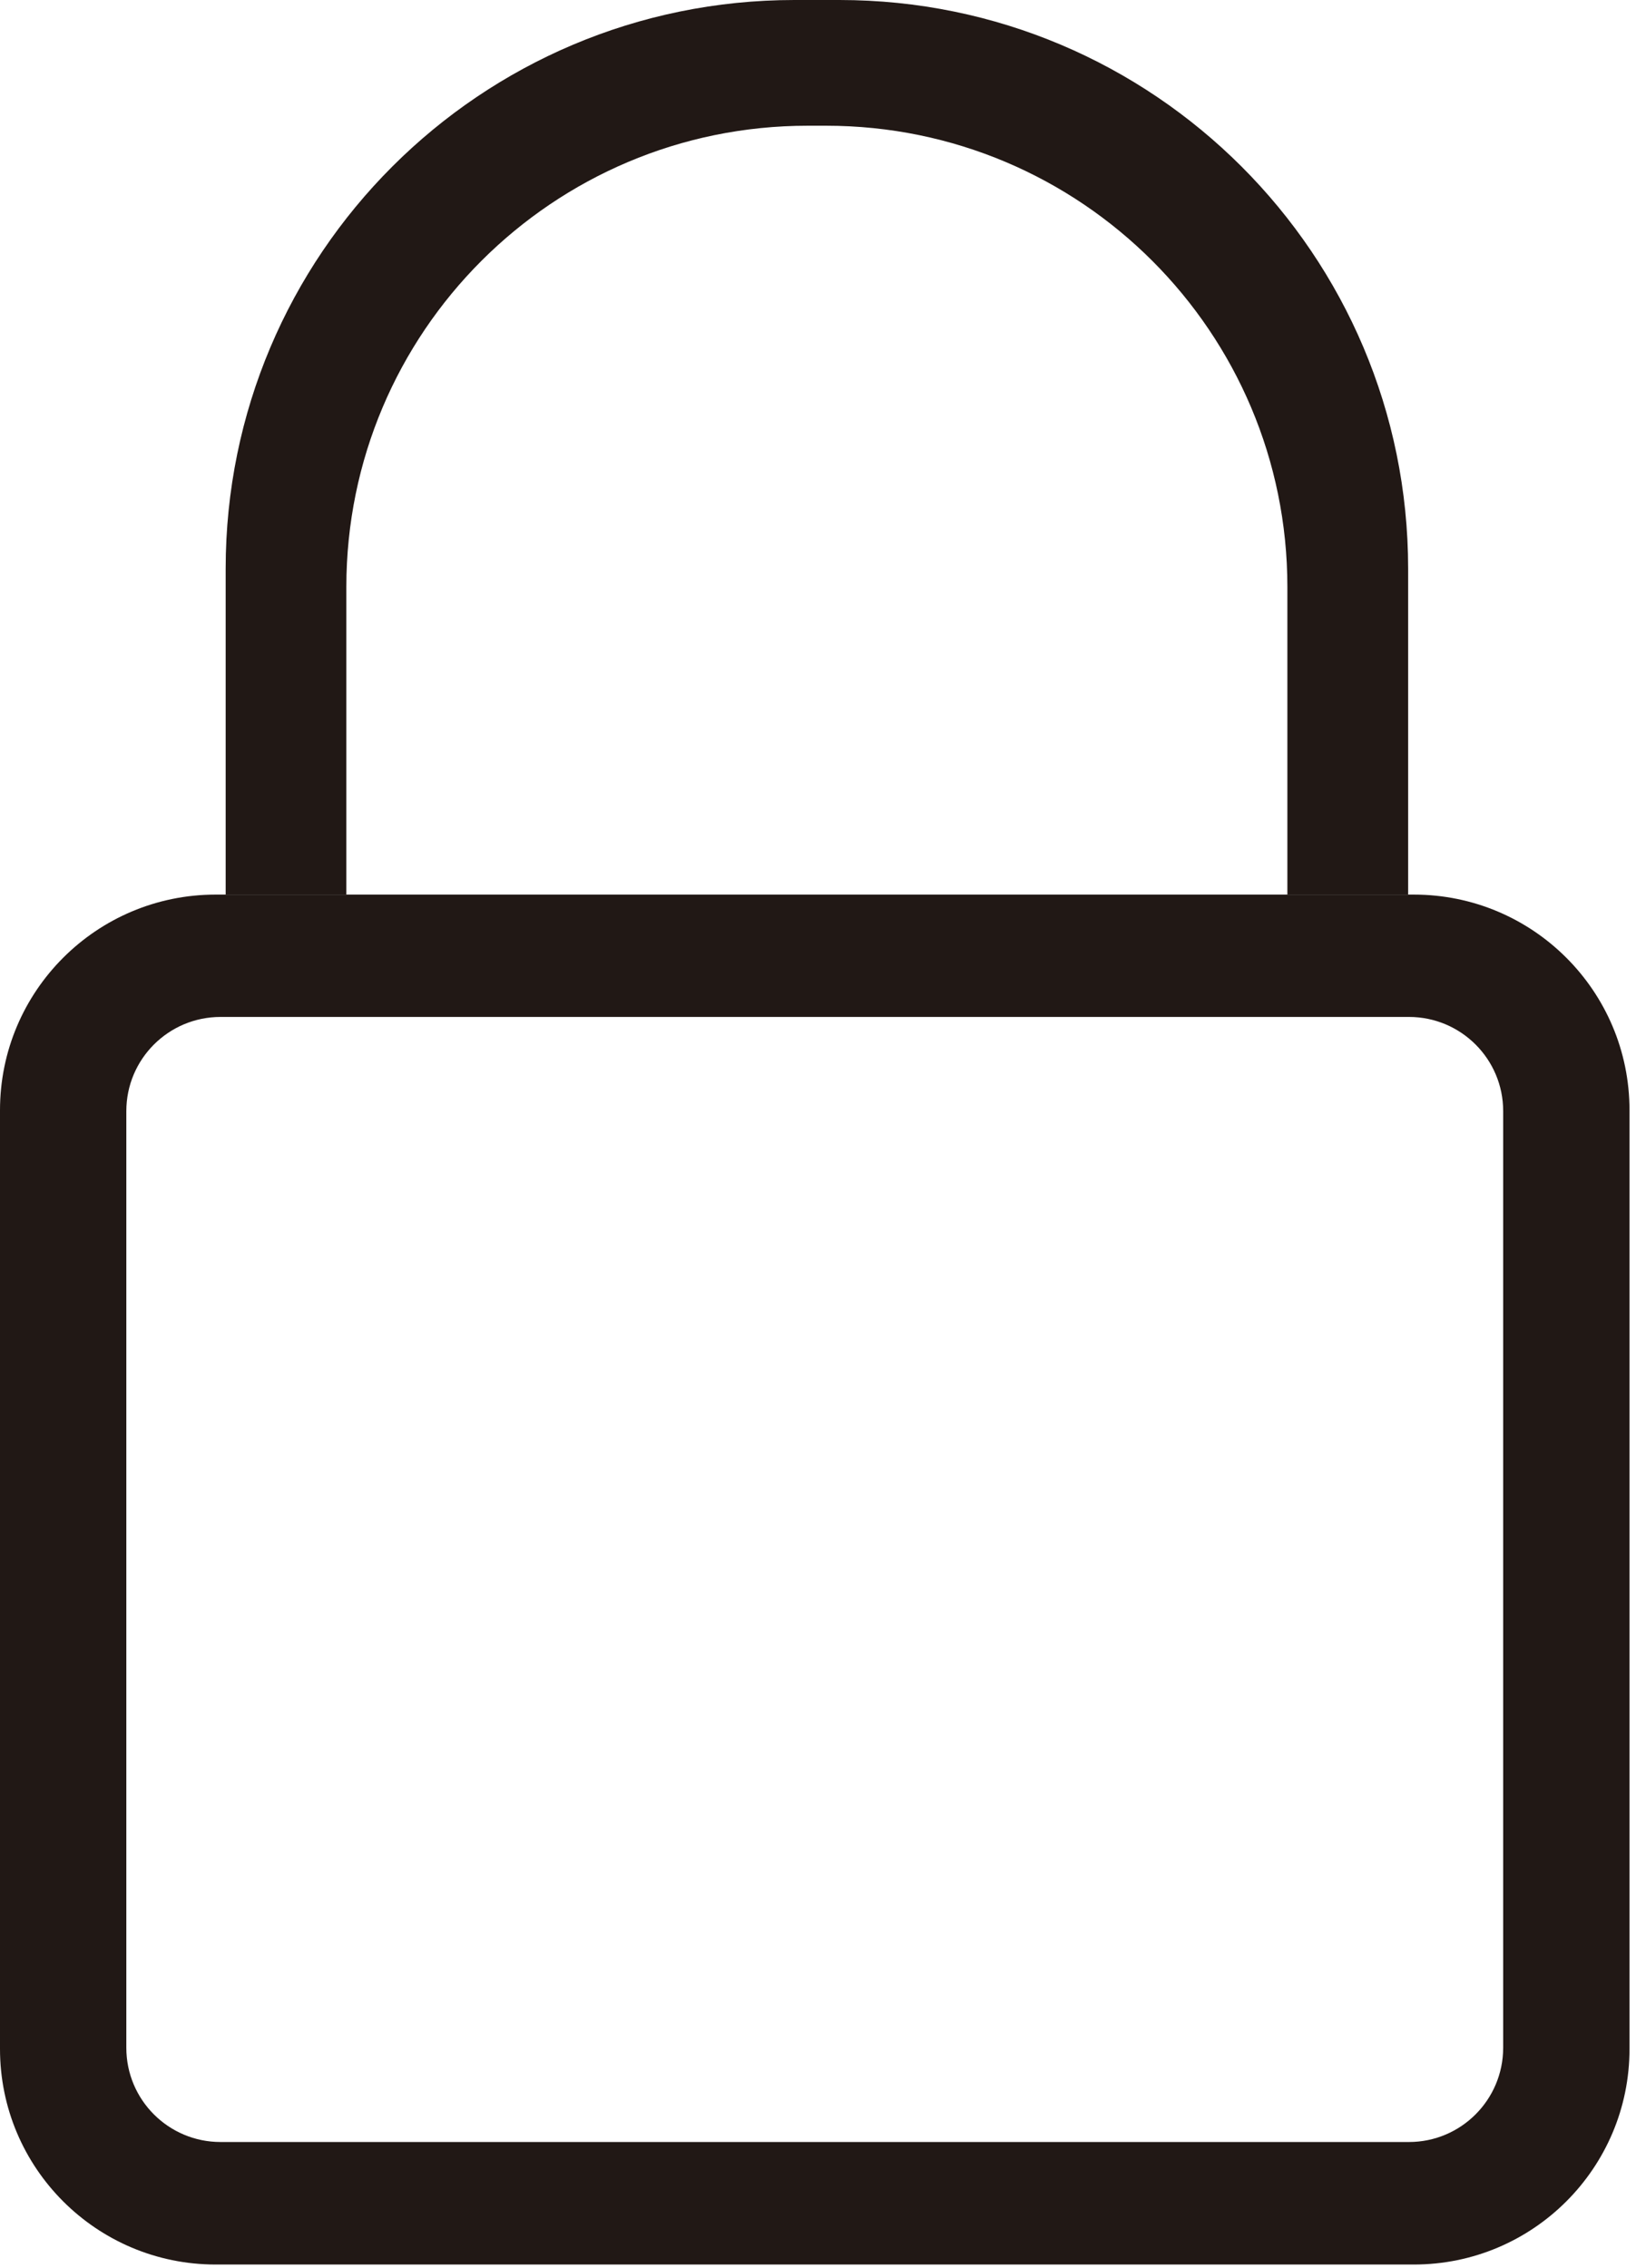 <svg width="194" height="269" viewBox="0 0 194 269" fill="none" xmlns="http://www.w3.org/2000/svg">
<path d="M0 131.66V242.98C0 257.1 11.45 268.55 25.57 268.55H167.66C181.78 268.55 193.23 257.1 193.23 242.98V131.66C193.23 117.54 181.78 106.09 167.66 106.09H25.57C11.45 106.09 0 117.54 0 131.66ZM167.08 254.02H26.15C19.98 254.02 14.98 249.02 14.98 242.85V131.77C14.98 125.6 19.98 120.6 26.15 120.6H167.08C173.25 120.6 178.25 125.6 178.25 131.77V242.85C178.24 249.02 173.24 254.02 167.08 254.02Z" fill="#211815"/>
<path d="M166.98 67.44V106.09H152.66V69.61C152.66 39.4 128.17 14.91 97.96 14.91H95.77C65.56 14.91 41.07 39.4 41.07 69.61V106.09H26.76V67.44C26.76 30.2 56.96 0 94.21 0H99.54C136.79 0 166.98 30.2 166.98 67.44Z" fill="#211815"/>
</svg>
